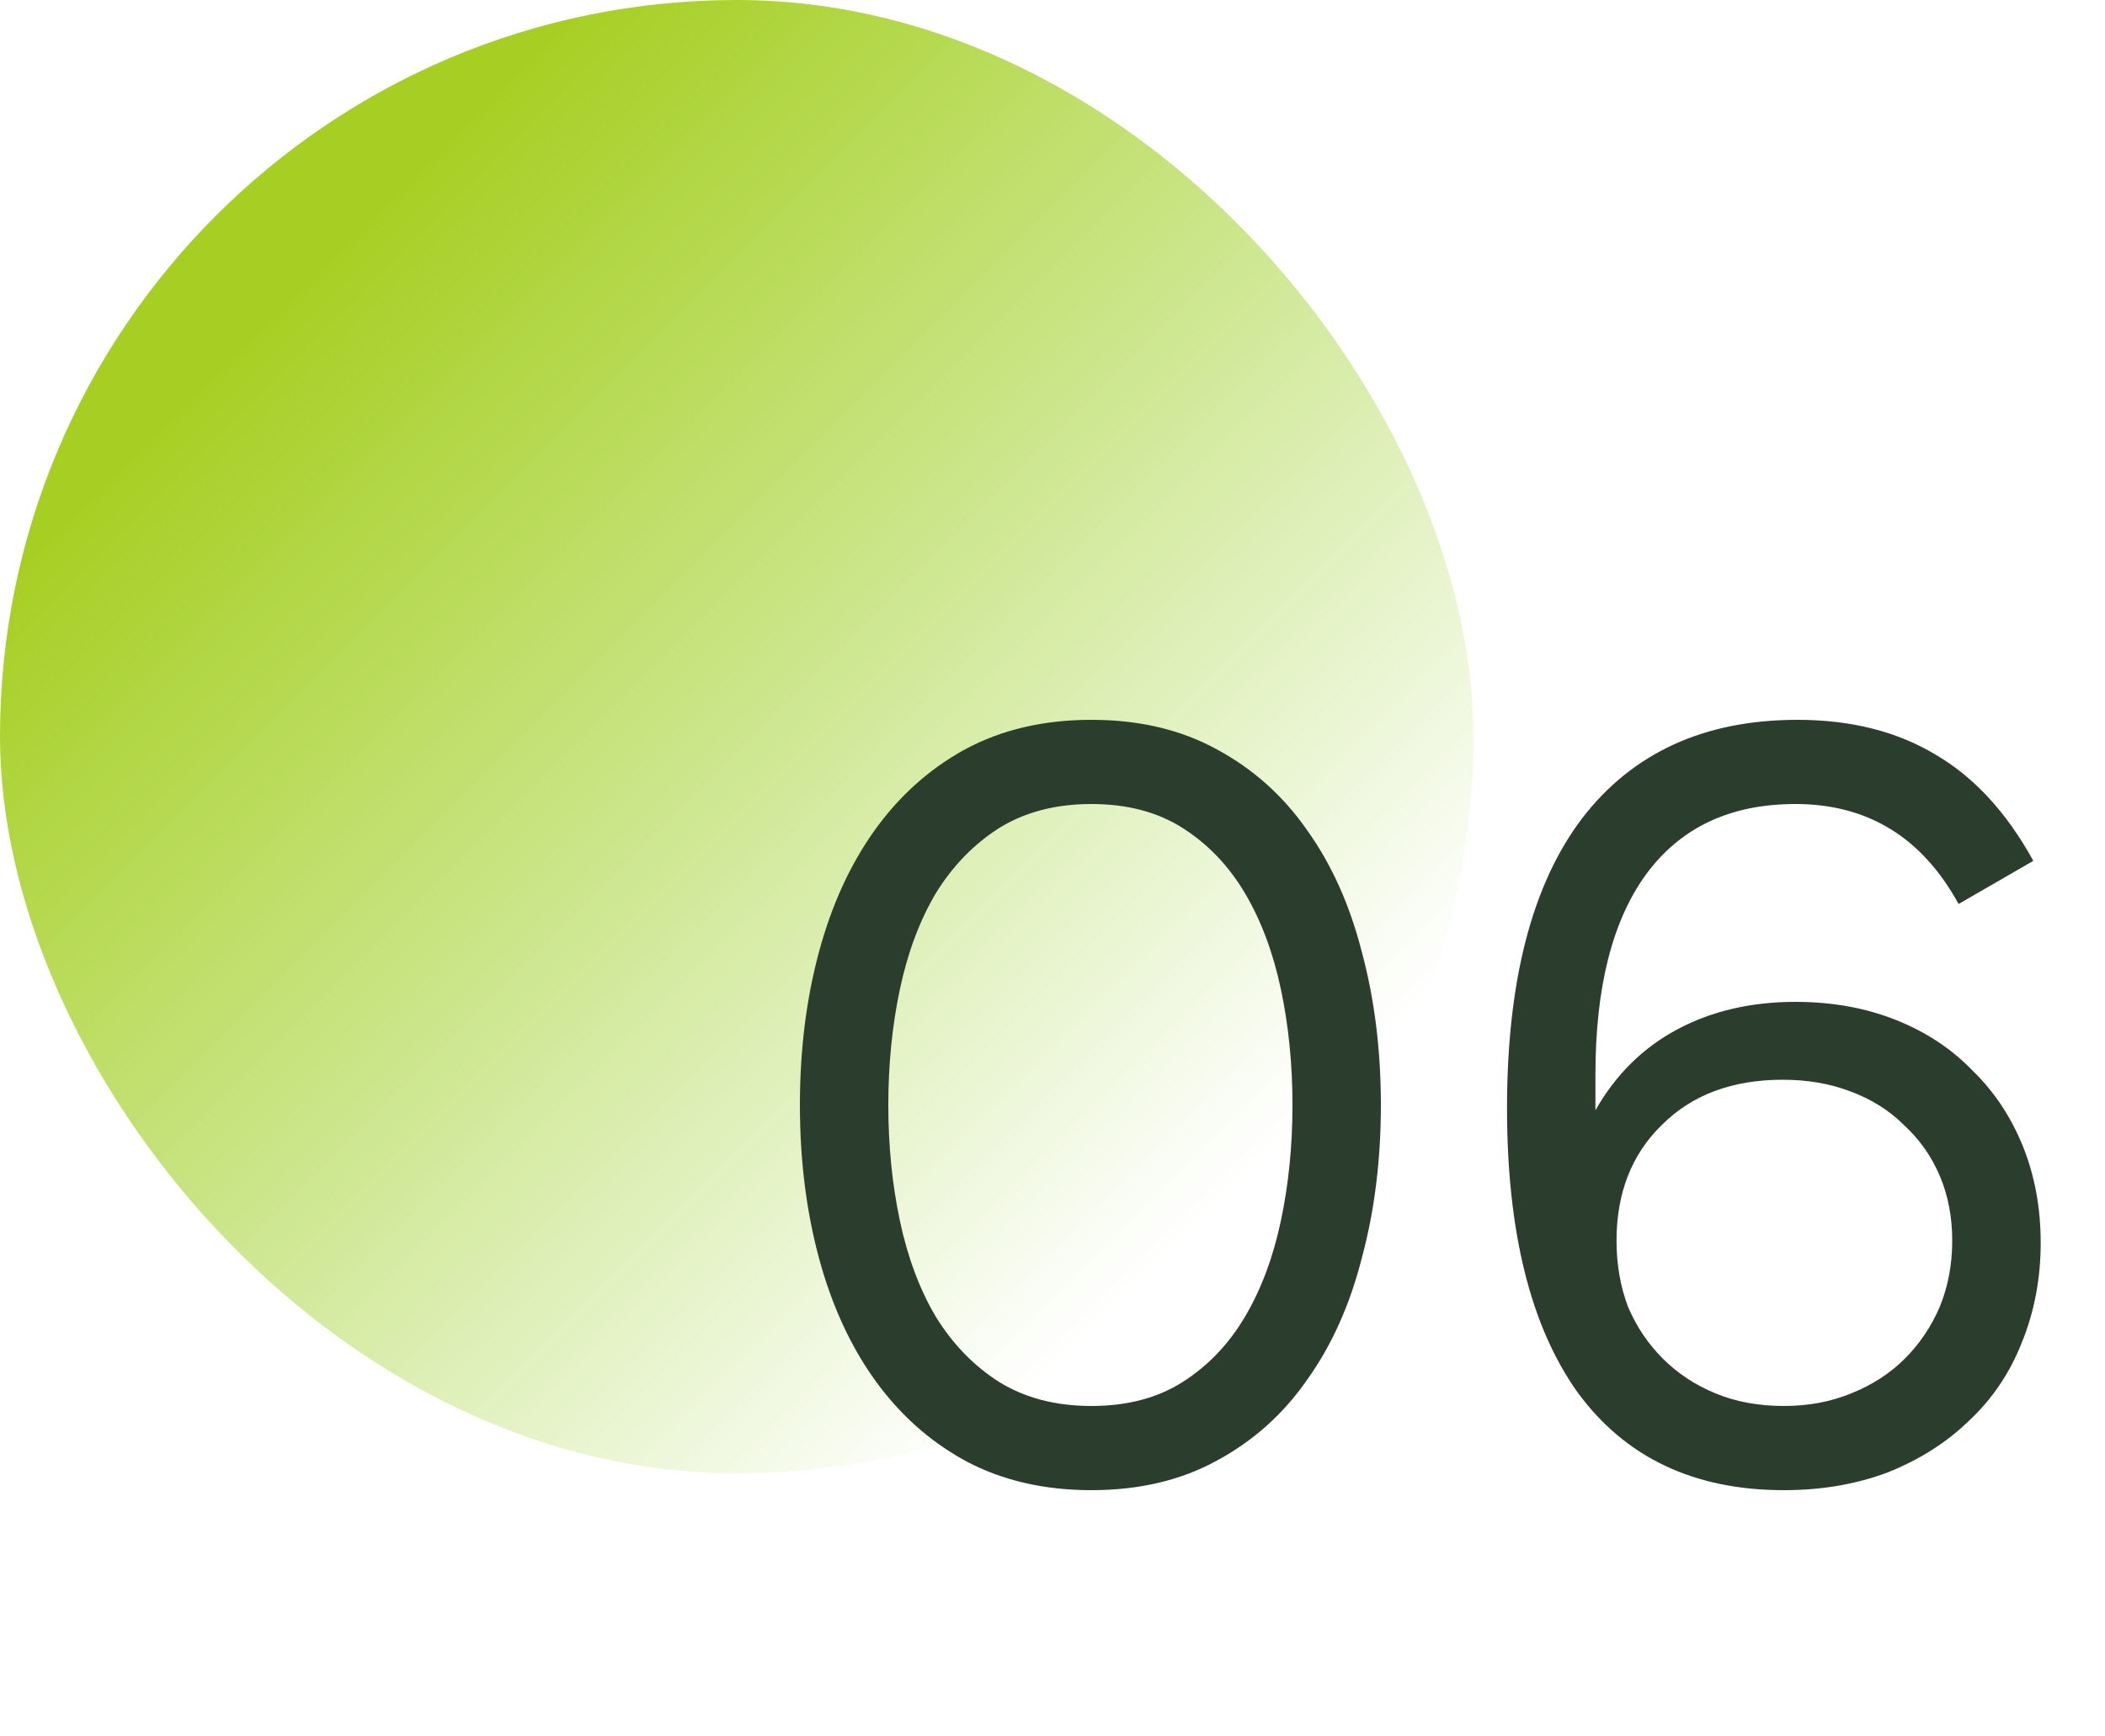 <svg xmlns="http://www.w3.org/2000/svg" width="40" height="33" viewBox="0 0 40 33" fill="none"><rect width="28" height="28" rx="14" fill="url(#paint0_linear_49_64)"></rect><path d="M26.24 21C26.24 22.04 26.12 23.007 25.88 23.9C25.653 24.793 25.307 25.567 24.84 26.22C24.387 26.873 23.813 27.387 23.12 27.76C22.44 28.133 21.647 28.32 20.74 28.32C19.833 28.32 19.033 28.133 18.34 27.76C17.66 27.387 17.087 26.873 16.62 26.22C16.153 25.567 15.8 24.793 15.56 23.9C15.32 23.007 15.2 22.04 15.2 21C15.2 19.96 15.32 18.993 15.56 18.1C15.8 17.207 16.153 16.433 16.62 15.78C17.087 15.127 17.66 14.613 18.34 14.24C19.033 13.867 19.833 13.68 20.74 13.68C21.647 13.68 22.44 13.867 23.12 14.24C23.813 14.613 24.387 15.127 24.84 15.78C25.307 16.433 25.653 17.207 25.88 18.1C26.12 18.993 26.24 19.96 26.24 21ZM16.88 21C16.88 21.773 16.953 22.507 17.1 23.2C17.247 23.893 17.473 24.5 17.78 25.02C18.1 25.54 18.5 25.953 18.98 26.26C19.473 26.567 20.06 26.72 20.74 26.72C21.42 26.72 22 26.567 22.48 26.26C22.96 25.953 23.353 25.54 23.66 25.02C23.967 24.5 24.193 23.893 24.34 23.2C24.487 22.507 24.56 21.773 24.56 21C24.56 20.227 24.487 19.493 24.34 18.8C24.193 18.107 23.967 17.5 23.66 16.98C23.353 16.46 22.96 16.047 22.48 15.74C22 15.433 21.42 15.28 20.74 15.28C20.06 15.28 19.473 15.433 18.98 15.74C18.5 16.047 18.1 16.46 17.78 16.98C17.473 17.5 17.247 18.107 17.1 18.8C16.953 19.493 16.88 20.227 16.88 21ZM33.898 26.72C34.364 26.72 34.791 26.64 35.178 26.48C35.578 26.32 35.917 26.1 36.197 25.82C36.477 25.54 36.697 25.213 36.858 24.84C37.017 24.453 37.097 24.033 37.097 23.58C37.097 23.127 37.017 22.713 36.858 22.34C36.697 21.967 36.471 21.647 36.178 21.38C35.898 21.1 35.557 20.887 35.157 20.74C34.771 20.593 34.344 20.52 33.877 20.52C32.917 20.52 32.151 20.807 31.578 21.38C31.004 21.94 30.718 22.673 30.718 23.58C30.718 24.033 30.791 24.453 30.938 24.84C31.098 25.213 31.317 25.54 31.598 25.82C31.878 26.1 32.211 26.32 32.597 26.48C32.984 26.64 33.417 26.72 33.898 26.72ZM33.898 28.32C32.191 28.32 30.884 27.7 29.977 26.46C29.084 25.207 28.637 23.407 28.637 21.06C28.637 18.647 29.111 16.813 30.058 15.56C31.017 14.307 32.384 13.68 34.157 13.68C35.171 13.68 36.044 13.9 36.778 14.34C37.511 14.767 38.131 15.44 38.638 16.36L37.218 17.18C36.524 15.913 35.491 15.28 34.117 15.28C32.877 15.28 31.931 15.727 31.277 16.62C30.637 17.5 30.317 18.767 30.317 20.42V21.1C30.704 20.42 31.224 19.907 31.878 19.56C32.531 19.213 33.278 19.04 34.117 19.04C34.811 19.04 35.444 19.153 36.017 19.38C36.591 19.607 37.078 19.927 37.477 20.34C37.891 20.74 38.211 21.22 38.438 21.78C38.664 22.34 38.778 22.953 38.778 23.62C38.778 24.3 38.657 24.933 38.417 25.52C38.191 26.093 37.858 26.587 37.417 27C36.991 27.413 36.477 27.74 35.877 27.98C35.278 28.207 34.617 28.32 33.898 28.32Z" fill="#2B3D2C"></path><defs><linearGradient id="paint0_linear_49_64" x1="5.6" y1="5.6" x2="23.022" y2="23.022" gradientUnits="userSpaceOnUse"><stop stop-color="#A7CF23"></stop><stop offset="1" stop-color="#93CF23" stop-opacity="0"></stop></linearGradient></defs></svg>